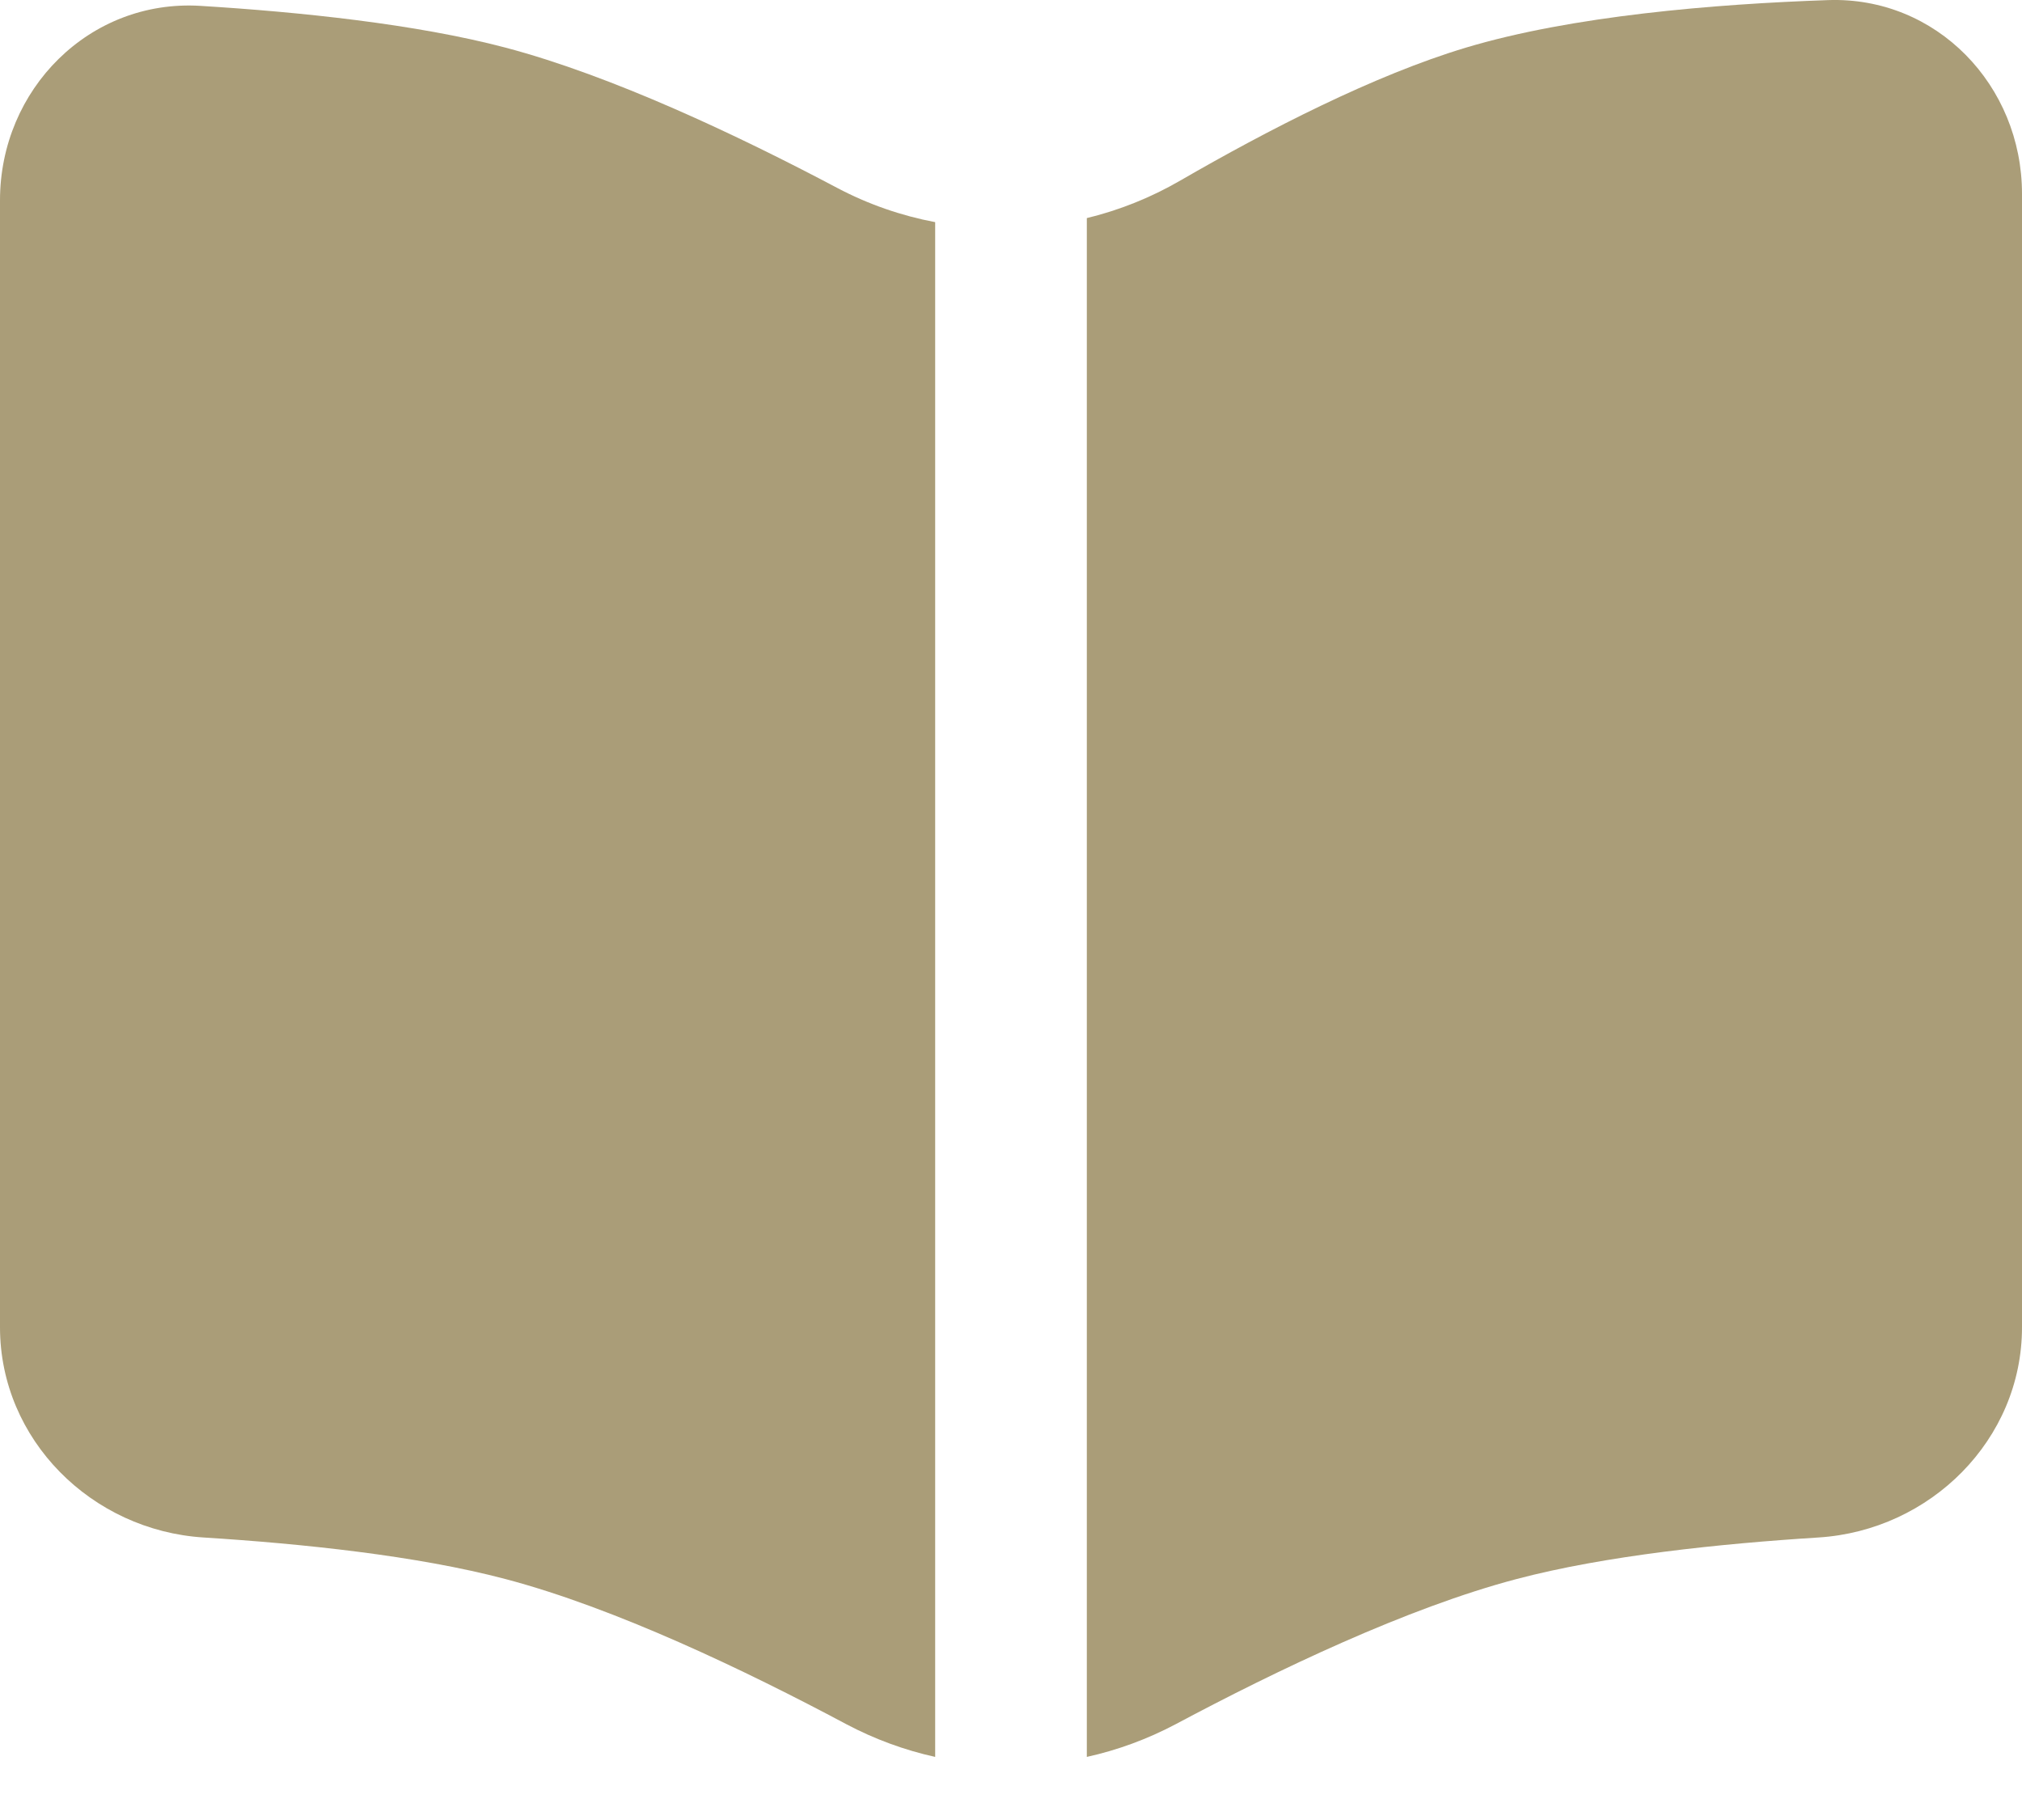 <?xml version="1.0" encoding="UTF-8"?> <svg xmlns="http://www.w3.org/2000/svg" width="20" height="18" viewBox="0 0 20 18" fill="none"><path d="M0 13.127V1.981C0 0.883 0.886 -0.009 1.982 0.058C2.959 0.118 4.113 0.237 5 0.471C6.049 0.748 7.296 1.337 8.282 1.859C8.589 2.021 8.916 2.134 9.25 2.197L9.25 17.376C8.947 17.309 8.652 17.201 8.372 17.053C7.373 16.52 6.081 15.902 5 15.617C4.123 15.385 2.984 15.267 2.015 15.206C0.906 15.137 0 14.238 0 13.127Z" fill="#AA9D78"></path><path d="M10.75 17.376C11.053 17.309 11.348 17.201 11.628 17.053C12.627 16.52 13.918 15.902 15 15.617C15.877 15.385 17.016 15.267 17.985 15.206C19.094 15.137 20 14.238 20 13.127V1.917C20 0.844 19.154 -0.036 18.082 0.001C16.953 0.04 15.547 0.157 14.5 0.471C13.592 0.743 12.535 1.288 11.674 1.786C11.382 1.955 11.071 2.079 10.75 2.157L10.75 17.376Z" fill="#AA9D78"></path></svg> 